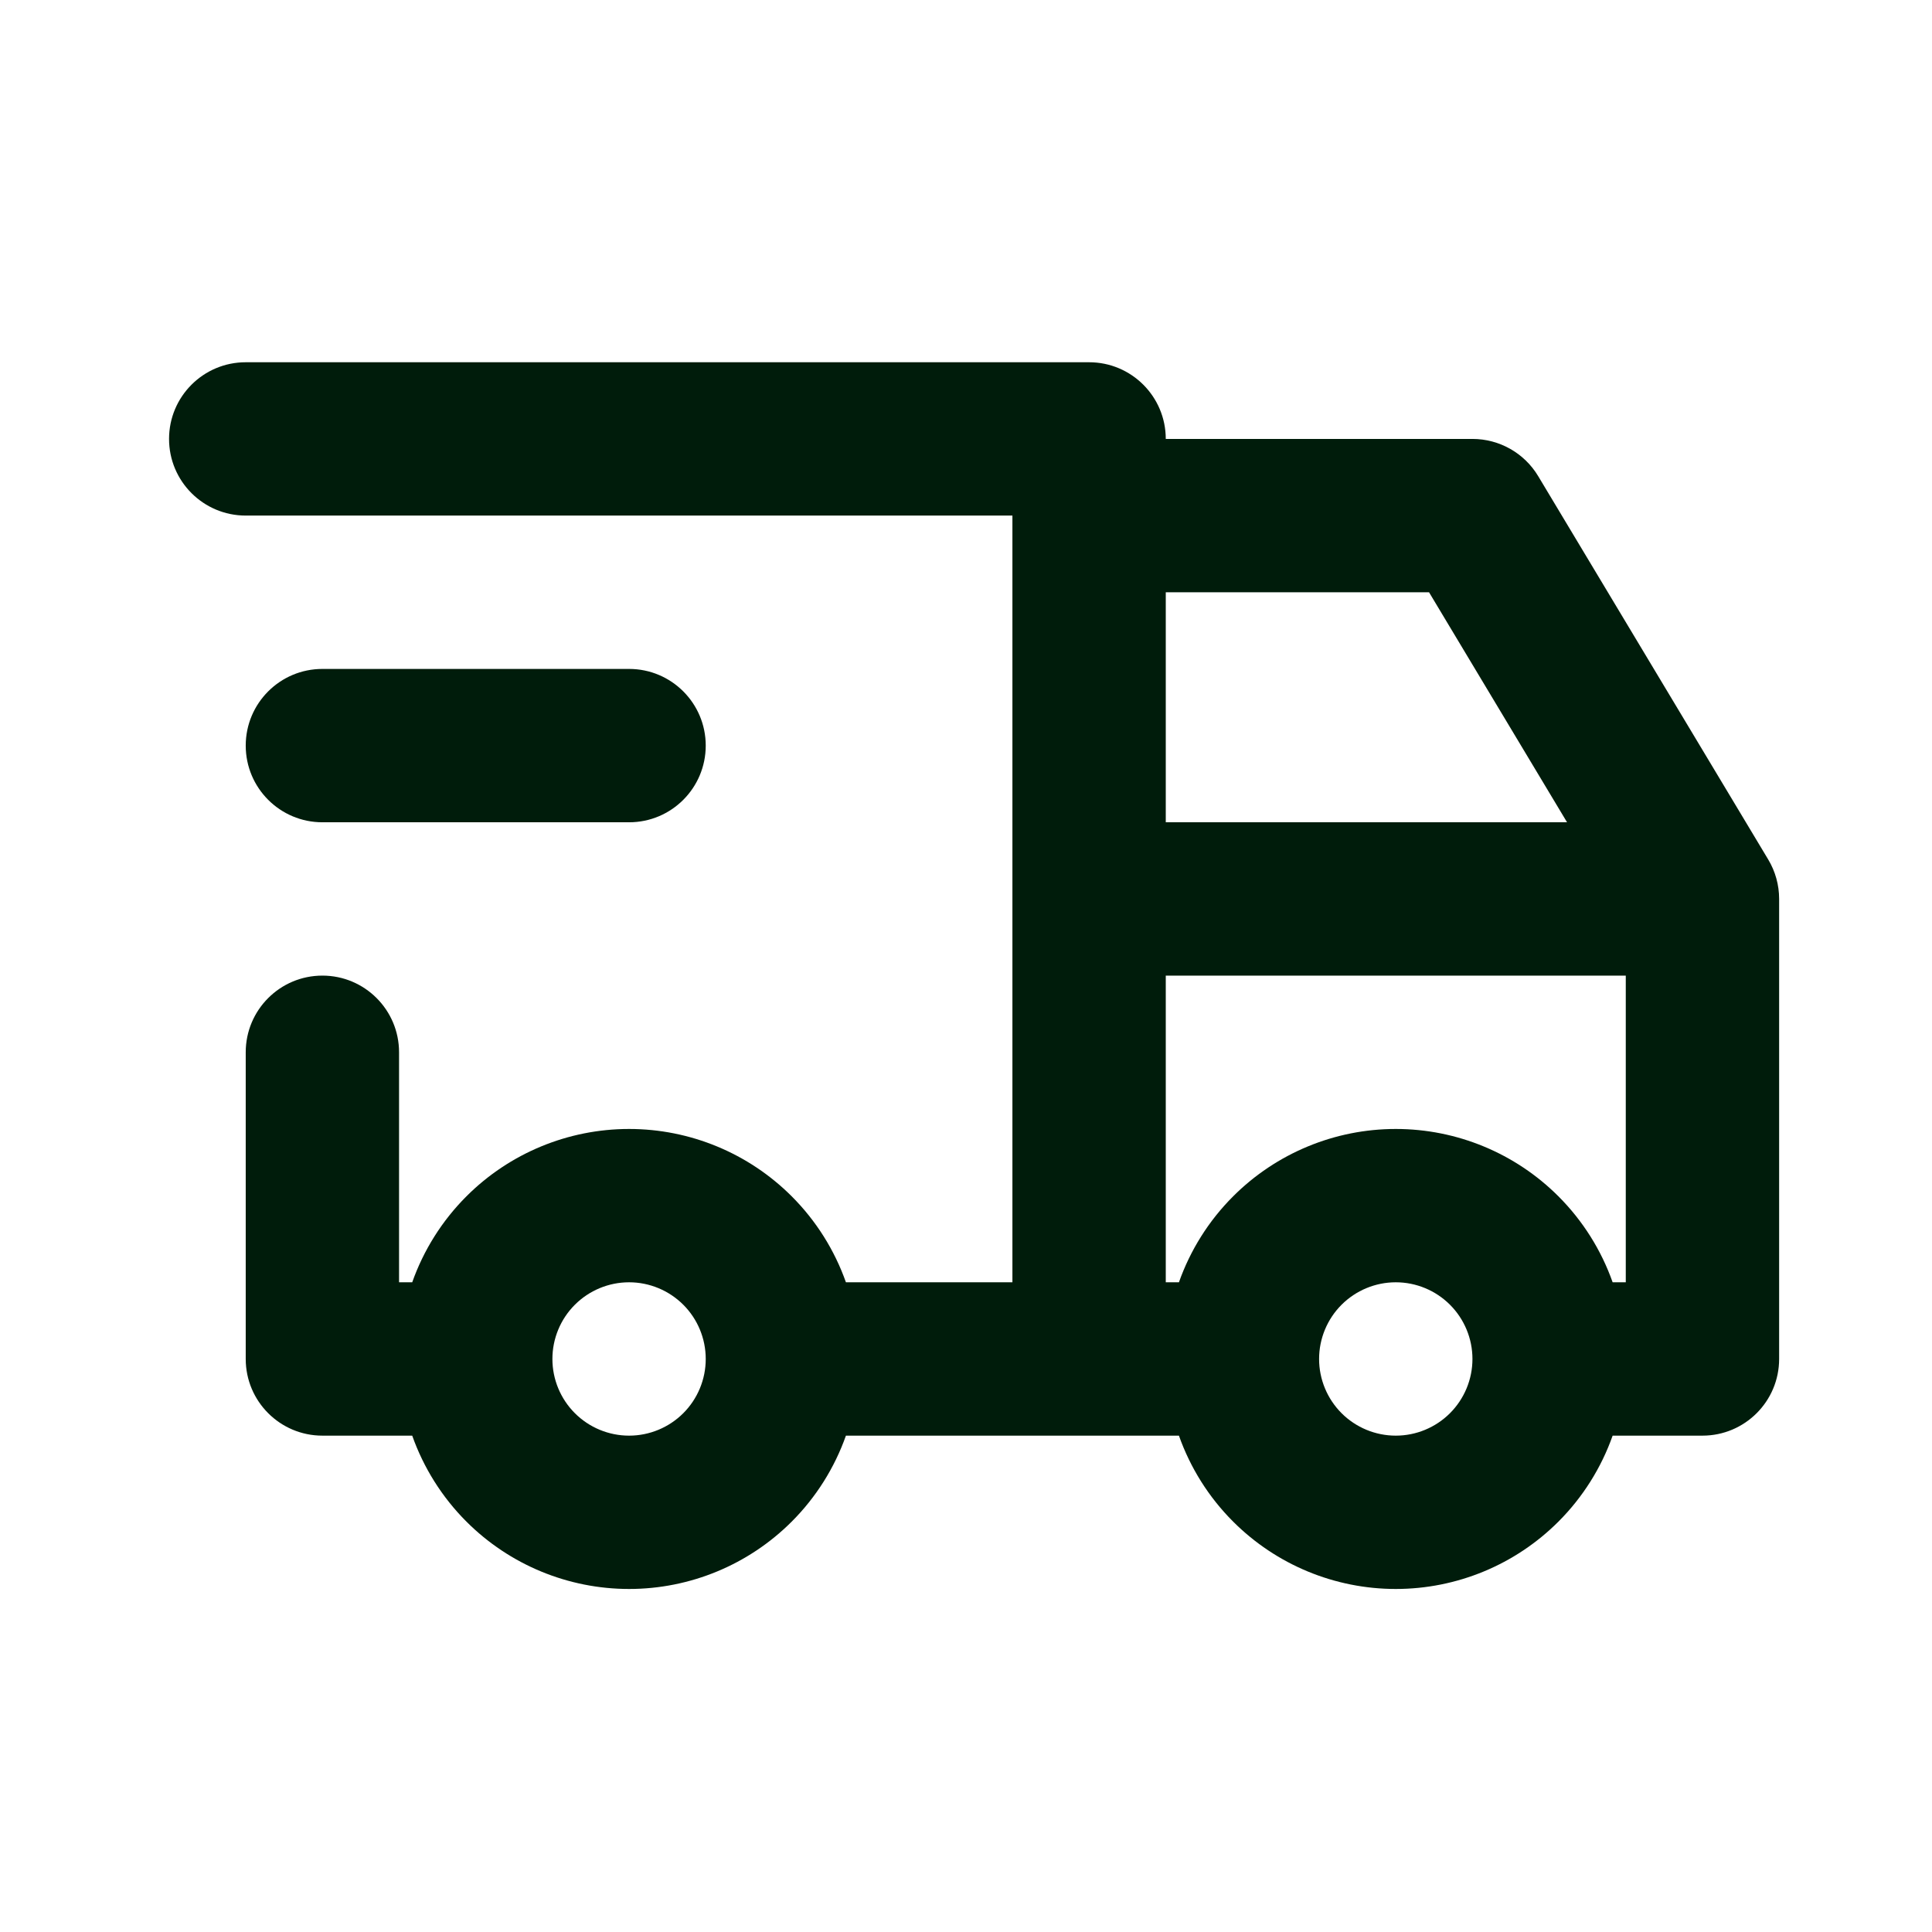 <?xml version="1.0" encoding="UTF-8"?>
<svg xmlns="http://www.w3.org/2000/svg" width="80" height="80" viewBox="0 0 80 80" fill="none">
  <g id="icon_delivery">
    <path id="Vector (Stroke)" fill-rule="evenodd" clip-rule="evenodd" d="M7 18.175C7 16.421 8.421 15 10.175 15H45.097C46.85 15 48.272 16.421 48.272 18.175H60.971C62.086 18.175 63.12 18.76 63.693 19.716L73.218 35.59C73.514 36.083 73.67 36.648 73.67 37.223V56.272C73.67 58.025 72.249 59.447 70.495 59.447H66.776C66.307 60.773 65.545 61.993 64.531 63.007C62.745 64.793 60.322 65.796 57.796 65.796C55.27 65.796 52.848 64.793 51.062 63.007C50.047 61.993 49.286 60.773 48.817 59.447H35.028C34.559 60.773 33.797 61.993 32.783 63.007C30.997 64.793 28.575 65.796 26.049 65.796C23.523 65.796 21.1 64.793 19.314 63.007C18.3 61.993 17.538 60.773 17.069 59.447H13.35C11.596 59.447 10.175 58.025 10.175 56.272V43.573C10.175 41.819 11.596 40.398 13.35 40.398C15.103 40.398 16.524 41.819 16.524 43.573V53.097H17.069C17.538 51.77 18.3 50.551 19.314 49.537C21.1 47.751 23.523 46.748 26.049 46.748C28.575 46.748 30.997 47.751 32.783 49.537C33.797 50.551 34.559 51.77 35.028 53.097H41.922V21.349H10.175C8.421 21.349 7 19.928 7 18.175ZM48.272 24.524V34.049H64.888L59.173 24.524H48.272ZM67.32 40.398H48.272V53.097H48.817C49.286 51.77 50.047 50.551 51.062 49.537C52.848 47.751 55.27 46.748 57.796 46.748C60.322 46.748 62.745 47.751 64.531 49.537C65.545 50.551 66.307 51.77 66.776 53.097H67.32V40.398ZM10.175 30.874C10.175 29.12 11.596 27.699 13.35 27.699H26.049C27.802 27.699 29.223 29.12 29.223 30.874C29.223 32.627 27.802 34.049 26.049 34.049H13.35C11.596 34.049 10.175 32.627 10.175 30.874ZM26.049 53.097C25.207 53.097 24.399 53.432 23.804 54.027C23.208 54.622 22.874 55.43 22.874 56.272C22.874 57.114 23.208 57.921 23.804 58.517C24.399 59.112 25.207 59.447 26.049 59.447C26.891 59.447 27.698 59.112 28.294 58.517C28.889 57.921 29.223 57.114 29.223 56.272C29.223 55.43 28.889 54.622 28.294 54.027C27.698 53.432 26.891 53.097 26.049 53.097ZM57.796 53.097C56.954 53.097 56.147 53.432 55.551 54.027C54.956 54.622 54.621 55.43 54.621 56.272C54.621 57.114 54.956 57.921 55.551 58.517C56.147 59.112 56.954 59.447 57.796 59.447C58.638 59.447 59.446 59.112 60.041 58.517C60.636 57.921 60.971 57.114 60.971 56.272C60.971 55.43 60.636 54.622 60.041 54.027C59.446 53.432 58.638 53.097 57.796 53.097Z" fill="#001C0B"></path>
  </g>
</svg>
